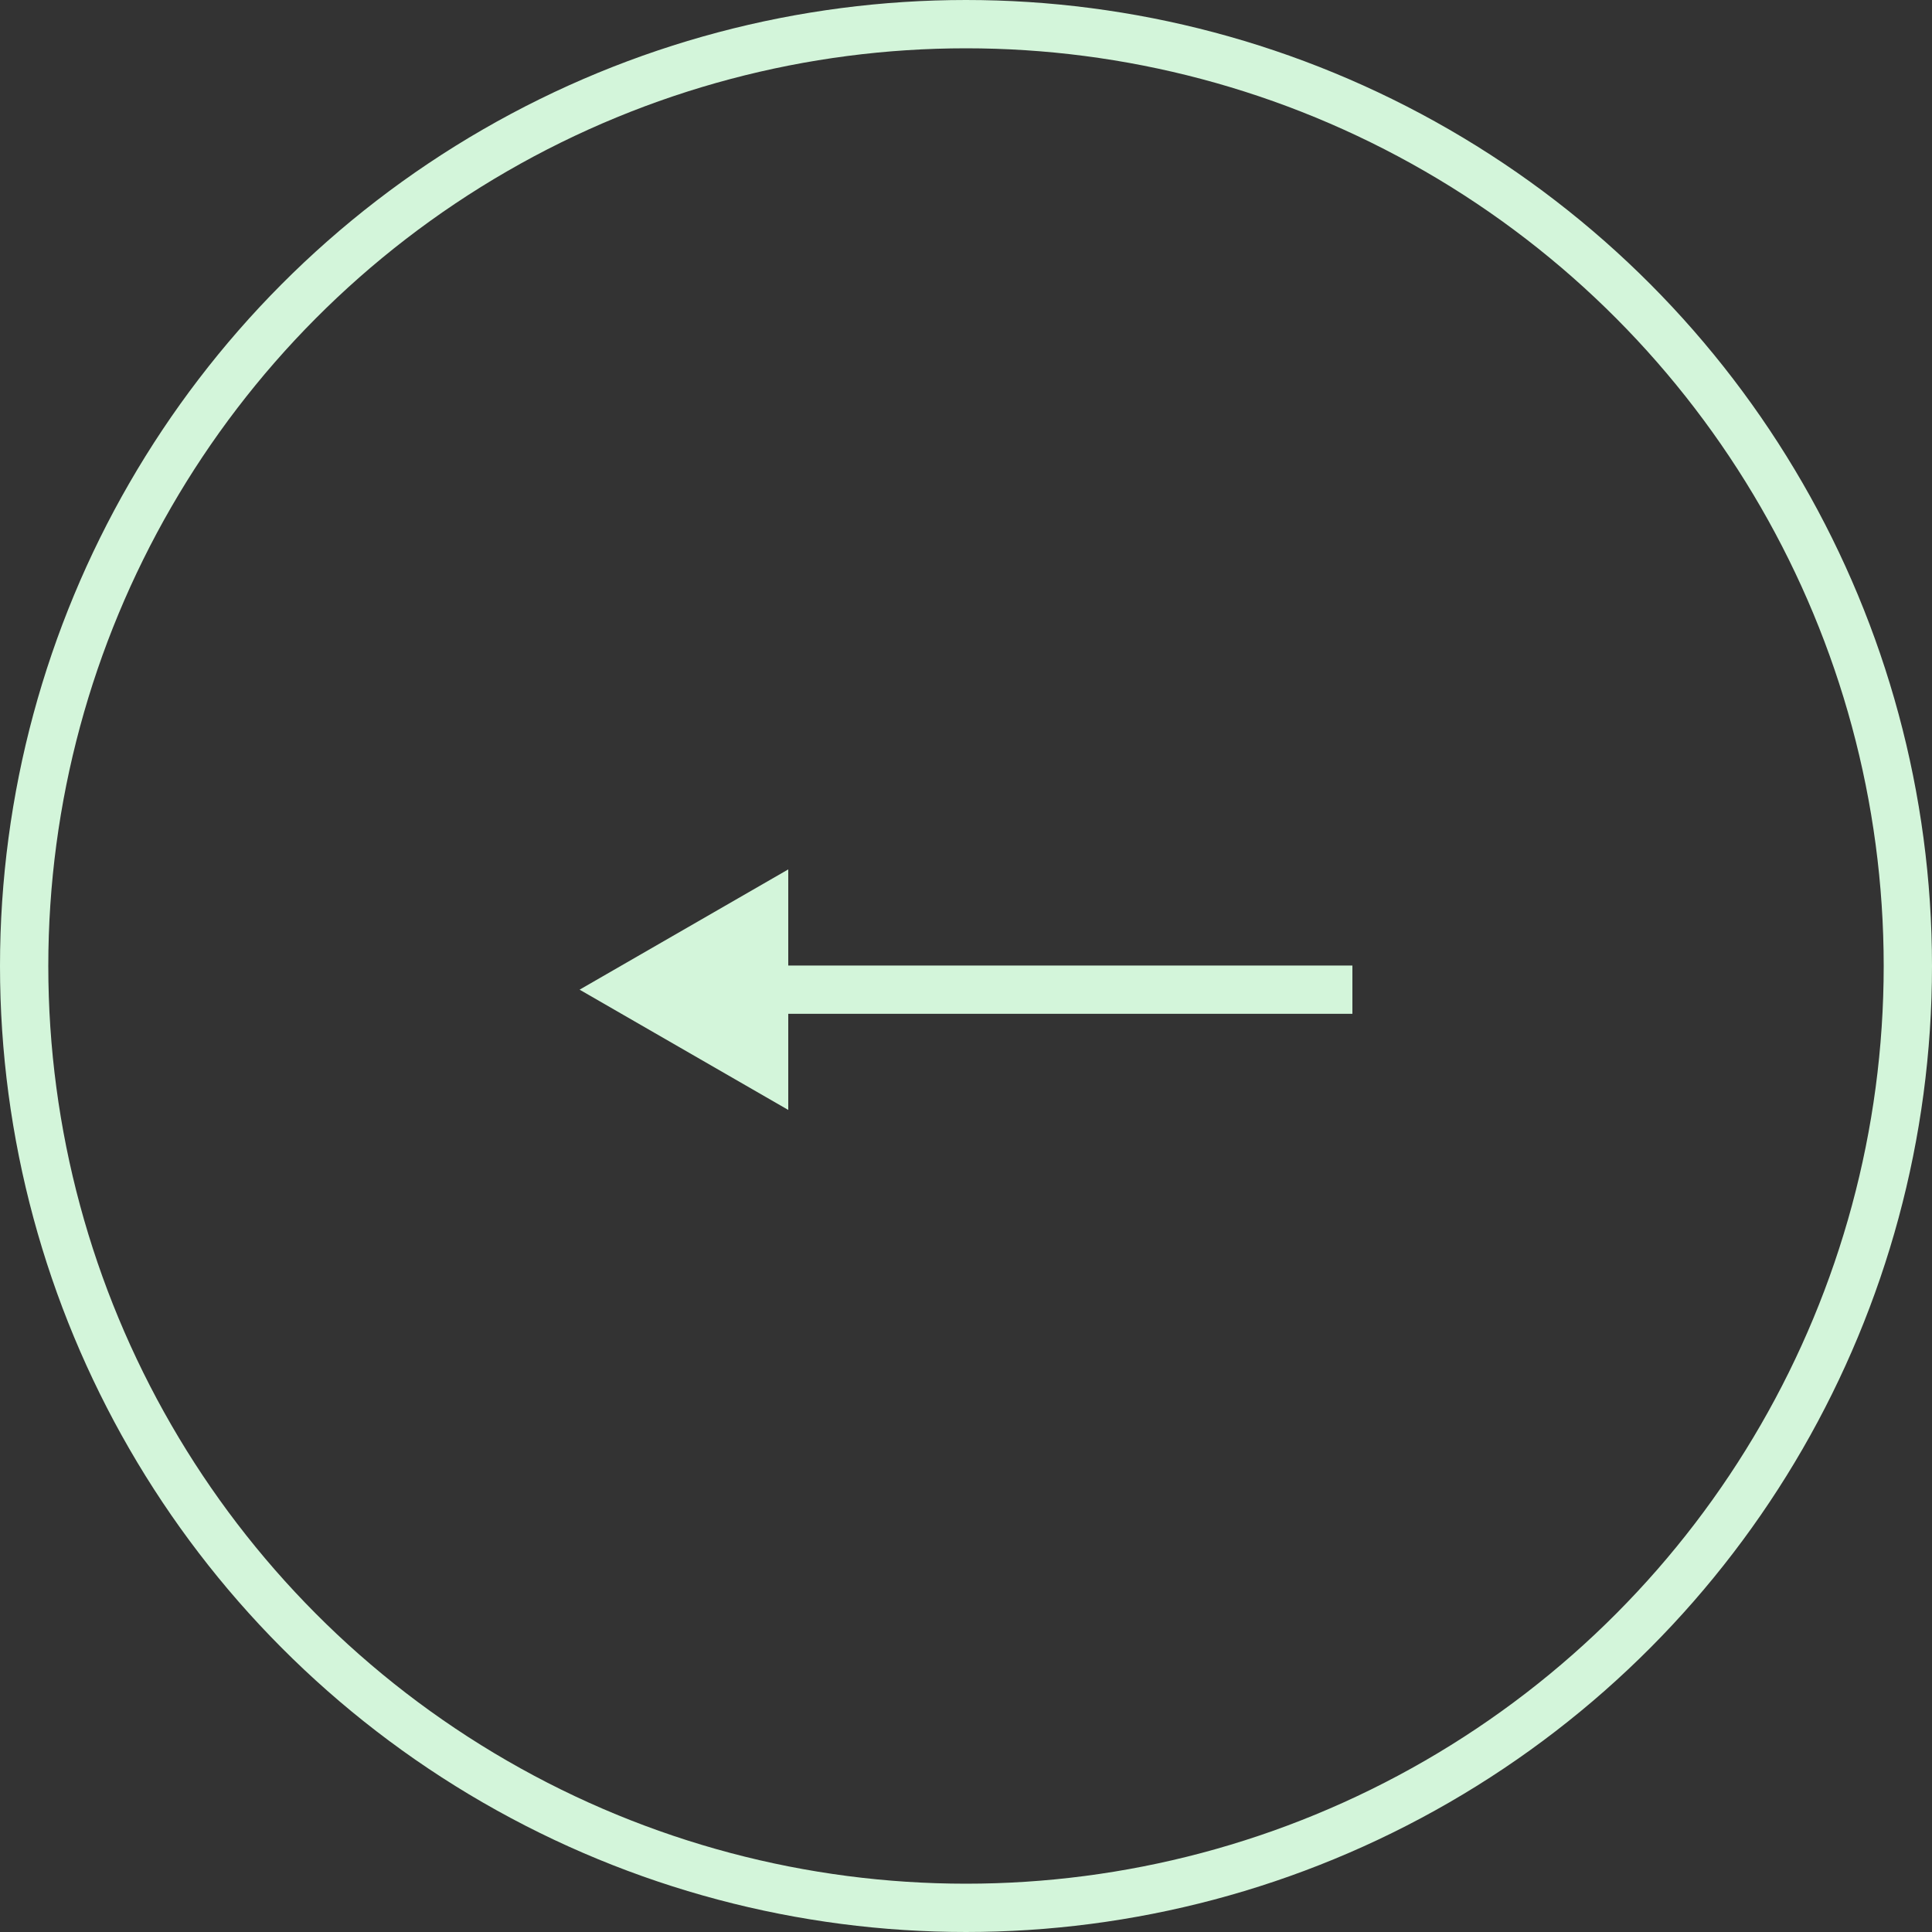 <?xml version="1.0" encoding="UTF-8"?><svg id="_レイヤー_1" xmlns="http://www.w3.org/2000/svg" viewBox="0 0 40 40"><rect x="0" y="0" width="40" height="40" fill="#333333" stroke="none"/><defs><style>.cls-1{stroke:#d3f5da;}.cls-1,.cls-2{fill:none;}.cls-2,.cls-3{stroke-width:0px;}.cls-3{fill:#d3f5da;}</style></defs><g id="_グループ_61"><path id="_パス_146" class="cls-3" d="M16.32,18l-4.32,2.49,4.32,2.49v-1.99h11.68v-1h-11.68v-1.99Z"/><g id="_楕円形_1"><circle class="cls-2" cx="20" cy="20" r="20"/><circle class="cls-1" cx="20" cy="20" r="19.5"/></g></g></svg>